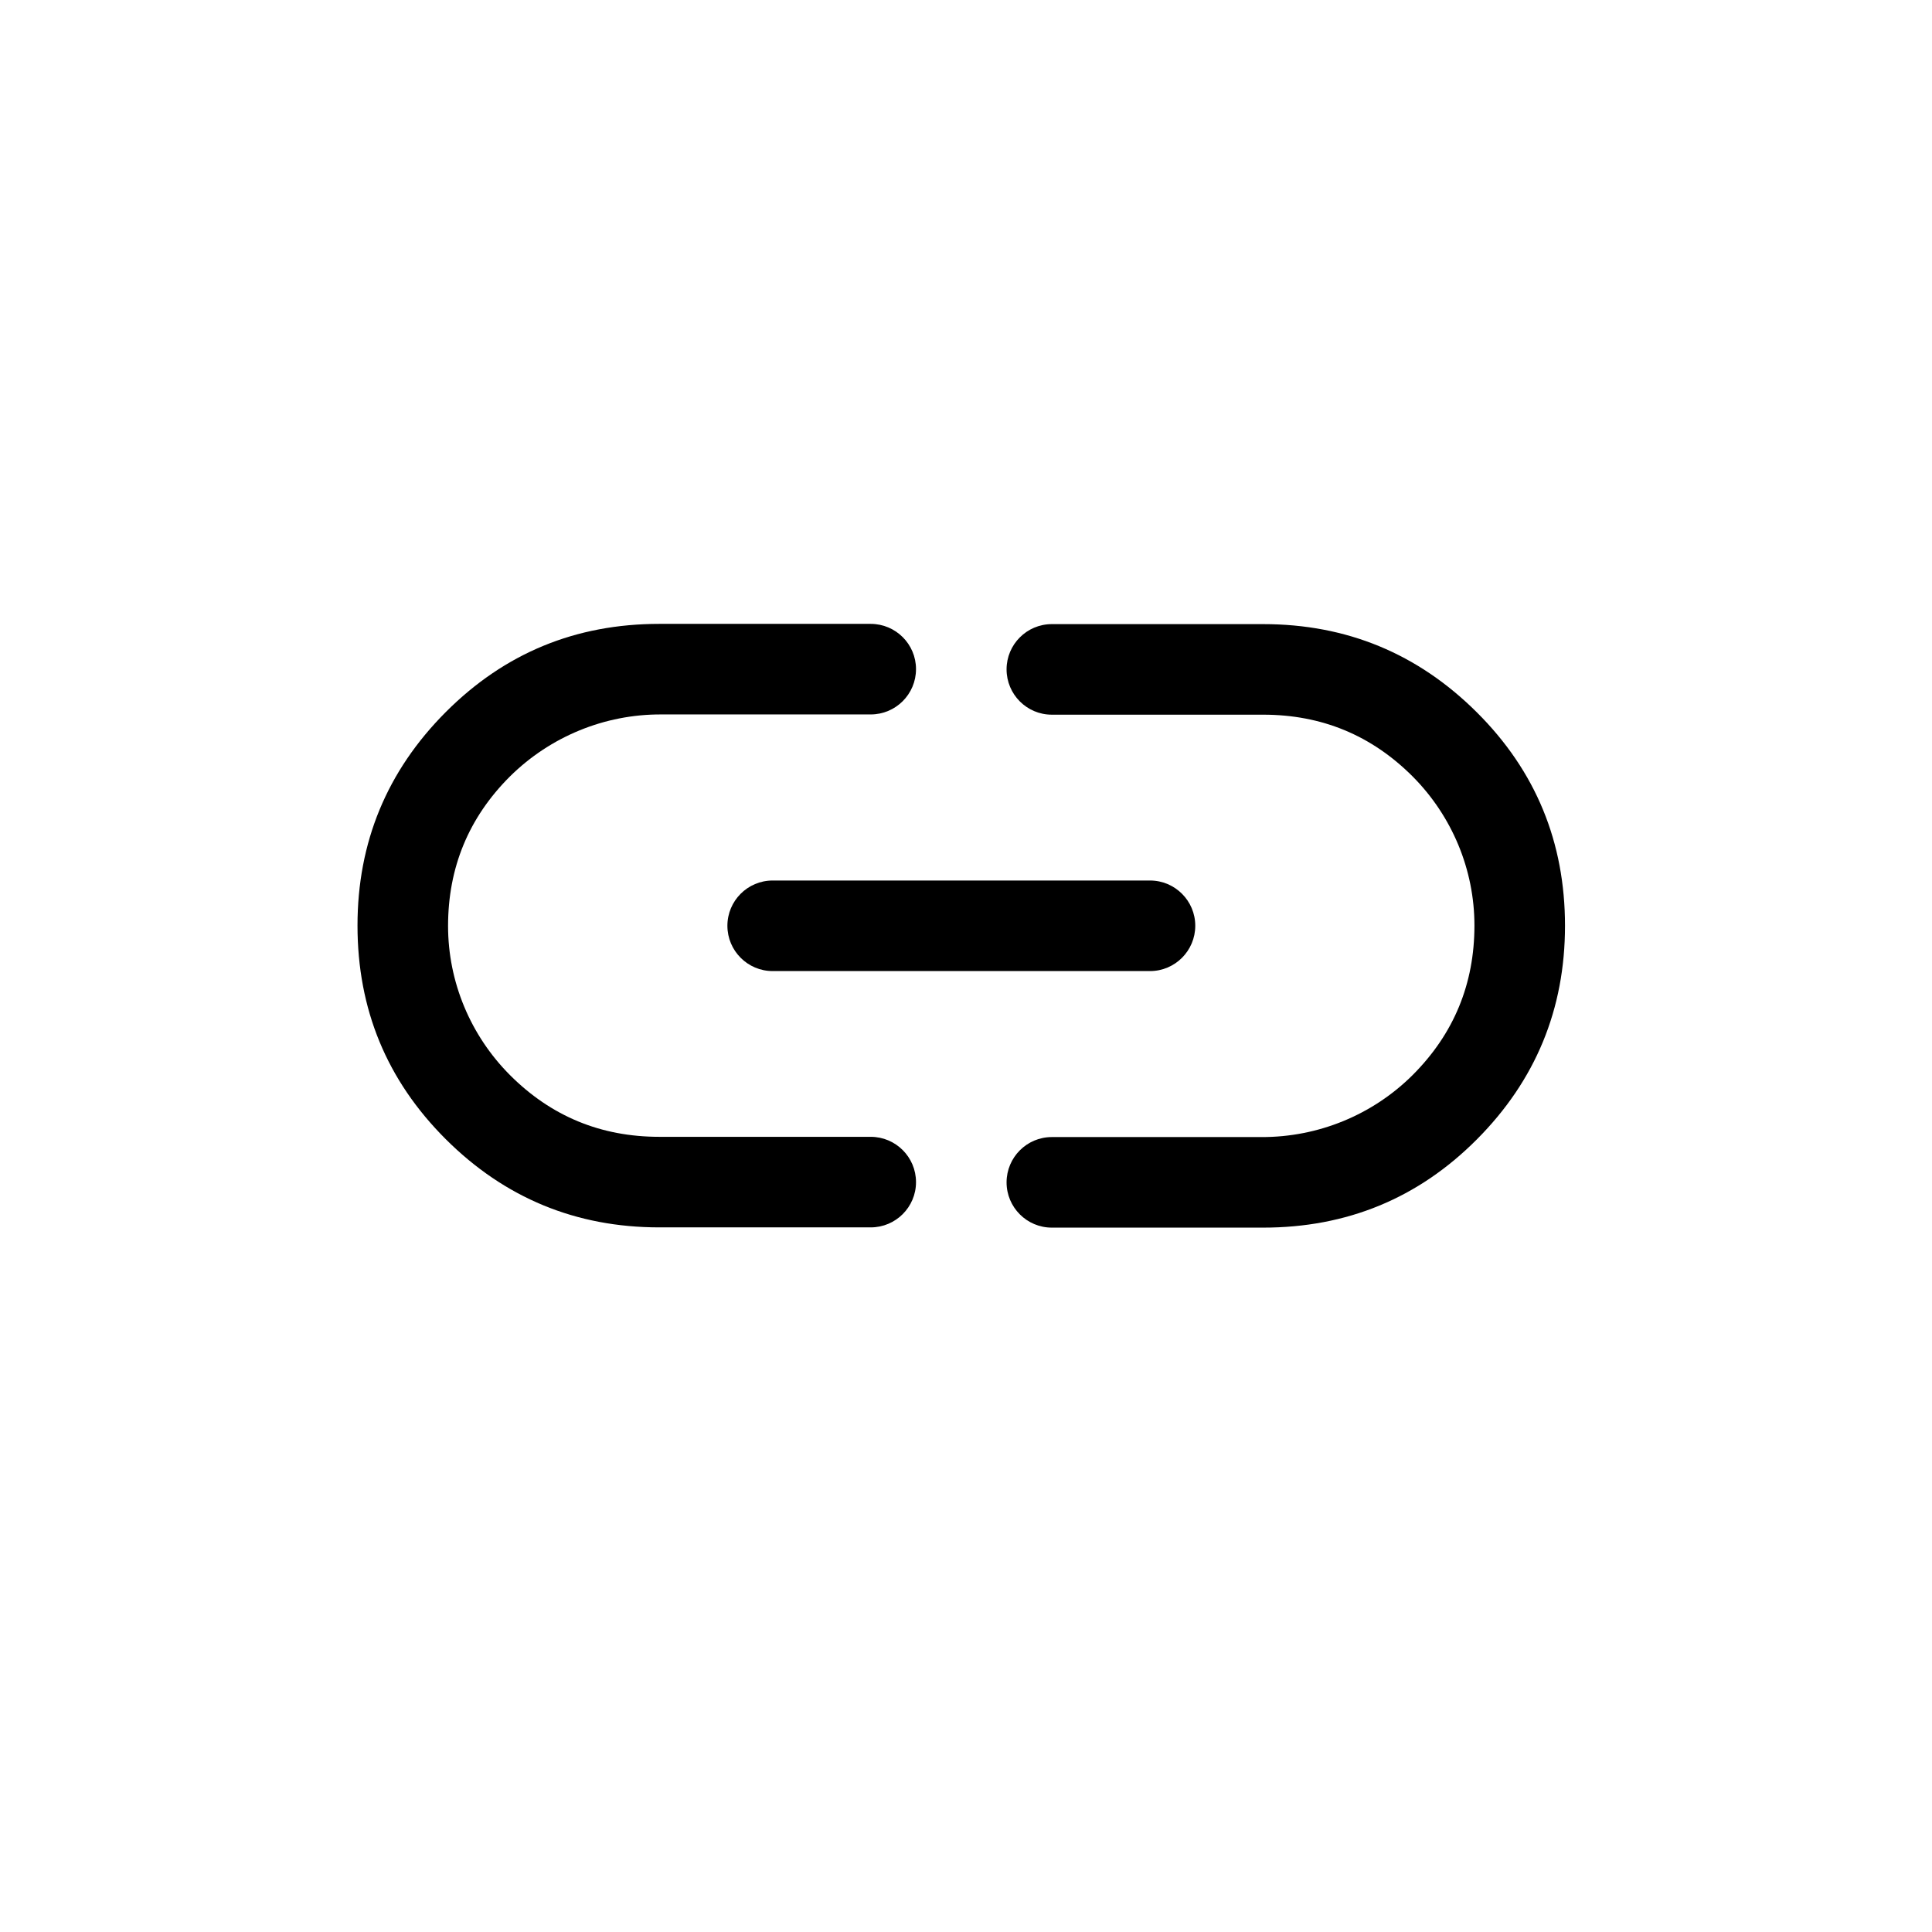 <?xml version="1.0" encoding="utf-8"?>
<svg xmlns="http://www.w3.org/2000/svg" fill="none" height="100%" overflow="visible" preserveAspectRatio="none" style="display: block;" viewBox="0 0 24 24" width="100%">
<g id="hgE5epZusoKOk9Jwb3BSFYz1TU.svg">
<g clip-path="url(#clip0_0_20218)" id="link 1">
<g id="Layer_2_00000050649413490674595010000017670553953242930856_">
<g id="link">
<path d="M17.549 13.354C18.061 12.842 18.316 12.221 18.316 11.497C18.316 10.803 18.038 10.138 17.549 9.646C17.036 9.133 16.418 8.878 15.691 8.878H13.066C12.756 8.878 12.504 8.626 12.504 8.315C12.504 8.005 12.756 7.753 13.066 7.753H15.691C16.729 7.753 17.613 8.119 18.346 8.849C19.078 9.578 19.441 10.463 19.441 11.5C19.441 12.537 19.075 13.422 18.346 14.154C17.616 14.887 16.729 15.25 15.691 15.25H13.066C12.756 15.25 12.504 14.998 12.504 14.688C12.504 14.377 12.756 14.125 13.066 14.125H15.668C16.374 14.128 17.051 13.85 17.549 13.354Z" fill="black" id="Vector"/>
<path d="M14.286 10.938H9.598C9.288 10.938 9.036 11.19 9.036 11.5C9.036 11.811 9.288 12.063 9.598 12.063H14.286C14.596 12.063 14.848 11.811 14.848 11.5C14.848 11.19 14.596 10.938 14.286 10.938Z" fill="black" id="Vector_2"/>
<path d="M5.537 8.846C6.269 8.113 7.151 7.75 8.191 7.75H10.816C11.127 7.75 11.379 8.002 11.379 8.312C11.379 8.623 11.127 8.875 10.816 8.875H8.214C7.511 8.872 6.835 9.15 6.334 9.646C5.821 10.158 5.566 10.779 5.566 11.503C5.566 12.197 5.844 12.862 6.334 13.354C6.846 13.867 7.464 14.122 8.191 14.122H10.816C11.127 14.122 11.379 14.374 11.379 14.685C11.379 14.995 11.127 15.247 10.816 15.247H8.191C7.154 15.247 6.269 14.881 5.537 14.151C4.804 13.419 4.441 12.537 4.441 11.497C4.441 10.463 4.807 9.578 5.537 8.846Z" fill="black" id="Vector_3"/>
</g>
</g>
</g>
</g>
<defs>
<clipPath id="clip0_0_20218">
<rect fill="white" height="15" transform="matrix(-1 0 0 1 19.441 4)" width="15"/>
</clipPath>
</defs>
</svg>
